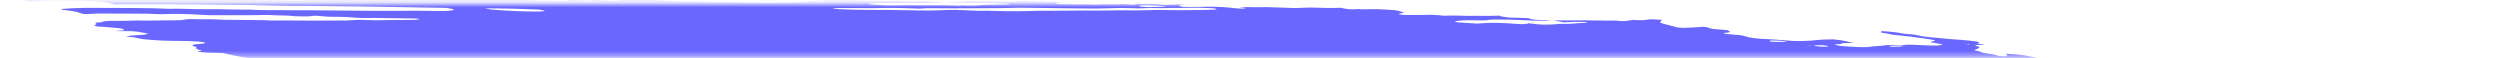 <svg width="516" height="12" viewBox="0 0 516 12" fill="none" xmlns="http://www.w3.org/2000/svg">
<mask id="mask0_23_56" style="mask-type:alpha" maskUnits="userSpaceOnUse" x="0" y="0" width="516" height="12">
<rect y="0.812" width="515.058" height="10.829" fill="#C4C4C4"/>
</mask>
<g mask="url(#mask0_23_56)">
<path d="M77.363 -1.478L78.622 -1.621L76.173 -1.825L77.347 -1.975C78.524 -1.974 80.05 -1.749 80.88 -1.869C80.981 -1.984 79.699 -2.021 79.372 -2.113C79.083 -2.208 78.846 -2.301 78.666 -2.393C79.307 -2.392 80.012 -2.37 80.739 -2.328C81.717 -2.259 82.676 -2.225 83.51 -2.231C85.217 -2.212 86.865 -2.231 88.72 -2.227L88.103 -2.505L90.494 -2.44C90.747 -2.419 91.049 -2.453 91.299 -2.426C93.371 -2.205 94.247 -2.326 95.242 -2.426C95.446 -2.452 95.692 -2.471 95.972 -2.483C98.737 -2.43 101.229 -2.12 103.718 -1.96C104.187 -1.919 104.636 -1.867 105.035 -1.807C105.901 -1.69 106.864 -1.595 107.836 -1.53C108.808 -1.464 109.759 -1.431 110.6 -1.434C112.461 -1.436 114.564 -1.359 116.705 -1.209C117.341 -1.16 117.978 -1.127 118.575 -1.114C119.172 -1.1 119.716 -1.106 120.171 -1.13L121.618 -0.971C122.246 -1.036 123.041 -1.071 123.957 -1.075C124.872 -1.079 125.888 -1.052 126.944 -0.995C128.068 -0.934 129.21 -0.892 130.377 -0.827C132.787 -0.702 135.133 -0.626 137.341 -0.601C140.63 -0.525 143.843 -0.467 147.161 -0.373C149.236 -0.328 151.258 -0.303 153.215 -0.299C155.559 -0.281 158.095 -0.195 160.7 -0.045C160.576 0.095 159.434 0.054 158.667 0.049C156.194 0.026 153.664 -0.035 151.119 -0.08C149.973 -0.098 148.859 -0.105 147.782 -0.1C145.982 -0.106 144.085 -0.144 142.123 -0.212C139.023 -0.287 136.022 -0.324 133.151 -0.32C132.926 -0.315 132.72 -0.305 132.536 -0.291C132.497 -0.279 132.49 -0.264 132.514 -0.247C132.538 -0.23 132.592 -0.211 132.673 -0.194C132.753 -0.176 132.856 -0.16 132.971 -0.147C133.087 -0.133 133.212 -0.123 133.335 -0.116C134.475 -0.021 135.7 0.081 136.775 0.096C136.817 0.097 136.861 0.099 136.905 0.103C136.949 0.106 136.991 0.111 137.028 0.117C139.436 0.318 141.415 0.284 143.29 0.317C146.404 0.405 149.405 0.446 152.249 0.44C152.679 0.44 153.143 0.452 153.625 0.474C156.603 0.564 159.388 0.574 161.849 0.504C162.862 0.486 163.804 0.446 164.893 0.445C165.563 0.443 166.147 0.417 166.609 0.37C167.07 0.324 167.4 0.257 167.579 0.174C168.039 0.218 168.505 0.257 168.973 0.29C169.253 0.31 169.521 0.315 169.723 0.305C169.925 0.295 170.047 0.27 170.064 0.236C170.147 0.141 169.509 0.093 168.956 0.052C169.29 0.031 169.666 0.019 170.075 0.016C172.382 -0.006 174.856 0.02 177.443 0.093C179.452 0.18 181.056 0.109 183.169 0.231C183.423 0.253 183.631 0.222 183.865 0.214C184.473 0.175 185.23 0.166 186.072 0.188C186.913 0.211 187.813 0.264 188.693 0.343C189.789 0.127 192.157 0.373 193.906 0.395C194.444 0.505 193.826 0.486 193.8 0.516C193.773 0.546 193.8 0.516 193.589 0.498C191.843 0.654 189.451 0.687 186.749 0.595C186.249 0.596 185.773 0.603 185.325 0.616C184.646 0.636 183.881 0.634 183.063 0.611C182.169 0.594 181.348 0.602 180.639 0.634C180.231 0.634 179.887 0.65 179.637 0.682C179.387 0.714 179.24 0.76 179.21 0.817C179.482 0.86 179.784 0.9 180.103 0.935C181.773 1.071 183.438 1.127 184.77 1.093C187.089 1.033 189.849 1.091 192.315 1.071C193.982 1.063 195.756 1.086 197.603 1.141C197.603 1.141 197.554 1.196 197.55 1.201C197.768 1.225 197.998 1.244 198.226 1.258C198.226 1.258 198.226 1.258 198.248 1.232C198.147 1.208 198.009 1.186 197.852 1.167L197.303 1.121C197.676 1.109 198.025 1.074 198.414 1.095C199.233 1.136 200.016 1.153 200.716 1.146C201.416 1.138 202.018 1.107 202.486 1.053C203.315 0.984 204.346 0.953 205.513 0.961C206.407 0.954 207.269 0.937 208.094 0.913C208.094 0.913 208.147 0.852 208.538 0.82C208.168 0.781 207.782 0.749 207.398 0.725C205.727 0.666 204.051 0.613 202.409 0.572C201.804 0.568 201.236 0.575 200.714 0.592C199.269 0.613 197.646 0.584 195.939 0.506C195.939 0.506 195.601 0.478 195.432 0.464C195.911 0.331 197.563 0.464 198.231 0.374C198.638 0.376 199.353 0.387 199.329 0.364C199.273 0.332 199.266 0.303 199.309 0.278C199.352 0.253 199.443 0.233 199.577 0.219C199.71 0.206 199.882 0.199 200.08 0.199C200.278 0.2 200.498 0.207 200.723 0.221C202.603 0.298 204.374 0.32 205.927 0.284C206.515 0.285 207.175 0.308 207.76 0.313C208.117 0.32 208.444 0.316 208.722 0.302C210.133 0.197 212.033 0.189 214.136 0.28C215.152 0.313 216.101 0.317 216.935 0.293C217.528 0.289 217.78 0.364 218.202 0.399L219.996 0.473L217.692 0.567C218.185 0.78 218.576 0.851 219.38 0.864C220.554 0.884 221.696 0.893 222.802 0.891C223.62 0.889 224.295 0.843 225.402 0.925C225.597 0.938 225.785 0.943 225.935 0.937C227.231 0.865 228.792 0.848 230.511 0.888C231.401 0.753 232.917 0.885 234.32 0.991C234.773 0.889 233.952 0.842 233.463 0.779C234.636 0.786 235.818 0.782 237.029 0.797C237.393 0.792 237.81 0.801 238.245 0.824C238.681 0.848 239.124 0.884 239.541 0.931C239.743 0.962 239.988 0.985 240.223 0.995C240.459 1.006 240.667 1.004 240.805 0.989C241.434 0.944 242.44 0.985 242.96 0.91C243.144 0.893 243.408 0.89 243.704 0.903C244 0.916 244.309 0.943 244.575 0.98C244.284 0.992 244.024 1.01 243.802 1.034C243.008 1.113 243.3 1.245 244.309 1.438C245.86 1.427 247.444 1.43 248.881 1.394C249.682 1.361 250.664 1.371 251.716 1.423C252.768 1.475 253.848 1.566 254.835 1.686C255.192 1.733 255.6 1.765 255.976 1.776C256.352 1.788 256.67 1.778 256.866 1.748C256.988 1.714 257.026 1.671 256.976 1.623L255.963 1.538C255.963 1.538 256.003 1.493 256.011 1.483L257.469 1.475C258.24 1.475 259.044 1.488 259.773 1.485C260.843 1.459 262.065 1.473 263.363 1.526C264.561 1.58 265.737 1.62 266.883 1.647C267.992 1.675 268.796 1.586 269.851 1.572C270.649 1.561 271.526 1.573 272.45 1.606C274.047 1.665 275.512 1.665 276.712 1.606C278.111 1.923 278.791 1.974 280.09 1.889L280.701 1.864L280.868 1.932L281.335 1.917C282.208 1.904 283.081 1.891 283.992 1.886C285.258 1.915 286.626 1.994 287.961 2.115C288.215 2.136 288.559 2.208 288.782 2.264C289.005 2.321 289.49 2.491 289.846 2.601C289.458 2.682 289.027 2.759 288.719 2.852C288.688 2.868 288.691 2.887 288.728 2.907C288.765 2.928 288.834 2.949 288.931 2.97C289.027 2.99 289.148 3.01 289.284 3.026C289.419 3.042 289.566 3.055 289.711 3.064C289.995 3.083 290.275 3.095 290.54 3.101C291.845 3.111 293.095 3.104 294.277 3.079C294.709 3.045 295.3 3.041 295.956 3.07C296.613 3.098 297.297 3.157 297.902 3.236C299.448 3.189 301.246 3.203 303.17 3.278C305.204 3.232 307.662 3.324 309.563 3.224C309.519 3.275 309.715 3.361 309.989 3.411C310.421 3.487 310.912 3.557 311.439 3.618L315.458 3.739C315.609 3.8 315.797 3.863 316.02 3.926C316.172 3.975 316.438 4.023 316.761 4.06C317.084 4.097 317.439 4.12 317.749 4.124C318.549 4.142 319.22 4.101 320.174 4.203C318.705 4.298 316.724 4.285 314.584 4.167C312.573 4.076 310.639 4.031 308.853 4.033C308.264 4.032 307.489 4.037 307.305 4.092C306.897 4.247 305.831 4.222 304.586 4.194C303.609 4.162 302.716 4.166 301.981 4.204C301.246 4.242 300.691 4.313 300.36 4.412C300.276 4.507 300.476 4.589 301.334 4.644L304.902 4.867C305.427 4.838 305.926 4.804 306.396 4.765C307.188 4.713 308.165 4.699 309.252 4.724C310.34 4.748 311.507 4.811 312.664 4.906C313.256 4.956 313.847 5.005 314.276 4.982C314.652 4.955 314.998 4.922 315.313 4.885C315.376 4.86 315.401 4.831 315.388 4.8C315.615 4.814 315.843 4.833 316.063 4.856C317.825 5.122 319.189 5.117 320.428 5.048C320.763 5.028 321.019 4.995 321.358 4.97C321.698 4.944 321.818 4.911 322.127 4.921C324.589 5.008 325.298 4.717 327.373 4.729C327.474 4.717 327.537 4.7 327.556 4.679C327.574 4.658 327.548 4.634 327.479 4.608C327.332 4.585 327.163 4.565 326.986 4.55C326.809 4.535 326.63 4.526 326.465 4.523C325.51 4.486 324.667 4.497 324.079 4.556C323.663 4.58 323.223 4.599 322.76 4.613L320.682 4.191C322.695 4.23 324.599 4.229 326.35 4.19C326.732 4.168 327.379 4.206 327.916 4.213L331.871 4.253C332.684 4.256 333.377 4.19 334.511 4.344C334.511 4.344 335.26 4.369 335.46 4.348C335.66 4.327 336.545 4.196 337.074 4.111C337.687 4.135 338.536 4.201 338.918 4.179C339.585 4.125 340.163 4.056 340.641 3.972L343.03 4.091C343.027 4.197 342.94 4.296 342.769 4.387C342.583 4.476 342.59 4.581 342.788 4.696C342.987 4.811 343.371 4.932 343.911 5.049L346.27 5.666C346.655 5.707 347.066 5.735 347.446 5.746C347.826 5.756 348.157 5.749 348.395 5.725C349.409 5.653 350.547 5.597 351.561 5.526C352.871 5.635 352.534 5.812 353.486 5.967L356.569 6.225C357.039 6.463 357.519 6.692 356.088 6.772C355.804 6.786 355.996 6.877 355.736 6.915C356.848 7.094 358.07 7.148 359.198 7.258C359.642 7.337 360.013 7.421 360.294 7.506C360.603 7.633 361.228 7.763 362.035 7.868C362.842 7.973 363.766 8.044 364.608 8.066C366.02 8.133 367.465 8.233 368.88 8.363C369.363 8.408 369.86 8.441 370.336 8.46C370.813 8.478 371.258 8.482 371.642 8.47C373.011 8.45 374.169 8.379 375.042 8.264C375.905 8.165 377.069 8.118 378.427 8.126C380.75 8.32 381.219 8.613 382.624 8.87L380.196 8.899C380.108 8.999 380.269 9.126 379.274 9.124C378.278 9.121 378.783 9.217 379.106 9.314C379.22 9.363 379.442 9.413 379.734 9.457C380.027 9.5 380.372 9.533 380.712 9.551L382.779 9.675C383.511 9.722 384.221 9.743 384.829 9.733C385.437 9.724 385.919 9.686 386.224 9.623C386.574 9.564 387.057 9.523 387.643 9.505C388.39 9.456 389.004 9.384 389.463 9.291L392.381 9.427C392.506 9.333 392.907 9.267 393.516 9.24C394.126 9.214 394.908 9.228 395.728 9.28L397.695 9.364C399.882 9.455 400.362 9.425 401.002 9.161L398.38 8.688C398.761 8.564 399.129 8.454 399.497 8.345C398.844 8.189 397.972 8.042 396.971 7.918C396.036 7.785 395.075 7.656 394.091 7.532C393.024 7.405 391.897 7.295 390.572 7.152C390.34 7.106 390.004 7.024 389.575 6.945C389.145 6.868 388.697 6.793 388.232 6.719C388.32 6.619 388.399 6.529 388.23 6.412C389.046 6.449 389.889 6.514 390.683 6.601C391.477 6.688 392.197 6.795 392.778 6.911C392.876 6.931 392.996 6.951 393.13 6.967C393.264 6.984 393.408 6.998 393.554 7.008C394.988 7.079 395.673 7.228 396.374 7.41C396.846 7.504 397.455 7.587 398.115 7.648C399.382 7.753 400.623 7.889 401.834 8.007C402.205 8.046 402.591 8.078 402.975 8.102C404.241 8.178 405.516 8.285 406.734 8.416C407.131 8.449 407.513 8.494 407.846 8.545C408.18 8.596 408.455 8.653 408.651 8.711C408.349 8.774 408.186 8.854 408.172 8.946C408.119 9.006 409.009 9.129 409.429 9.218C409.85 9.307 409.025 9.265 408.745 9.274C407.597 9.291 407.384 9.327 408.072 9.525C408.301 9.587 408.454 9.649 408.52 9.707C408.585 9.766 408.563 9.819 408.454 9.864C408.291 10.05 407.794 10.202 407.453 10.384C407.982 10.504 408.867 10.631 408.964 10.78C409.01 10.812 409.108 10.847 409.251 10.882C409.393 10.916 409.576 10.949 409.787 10.978C410.343 11.04 410.849 11.115 411.264 11.197C411.68 11.278 411.995 11.364 412.185 11.447C412.247 11.482 412.397 11.518 412.605 11.55C412.813 11.581 413.064 11.605 413.306 11.617C413.596 11.631 413.856 11.629 414.031 11.611C414.207 11.594 414.285 11.562 414.25 11.523C414.257 11.449 414.218 11.372 414.135 11.292C414.183 11.237 414.232 11.182 414.04 11.09C414.906 11.124 415.815 11.191 416.668 11.284C417.521 11.377 418.287 11.493 418.88 11.619C419.536 11.749 420.142 11.886 420.869 12.038C420.719 12.209 420.719 12.209 422.267 12.511L430.48 12.658L432.163 12.858C433.733 13.032 434.106 13.02 435.092 12.93L435.755 12.845C437.149 12.962 438.754 13.096 439.626 12.878C439.909 13.02 440.094 13.068 440.029 13.089C439.613 13.299 438.89 13.477 437.889 13.616C437.633 13.649 437.454 13.698 437.156 13.727C436.197 13.891 435.974 14.145 436.534 14.435C436.812 14.564 437.216 14.696 437.732 14.826C436.976 15.008 435.975 15.158 434.756 15.273C433.72 15.362 432.868 15.481 432.223 15.627C431.644 15.774 430.776 15.885 429.67 15.953C429.109 15.982 428.7 16.039 428.483 16.118C428.418 16.332 428.566 16.562 428.925 16.801C428.992 16.874 429.184 16.953 429.484 17.032C429.785 17.11 430.187 17.186 430.658 17.253C430.658 17.253 430.885 17.305 430.994 17.335C431.085 17.595 430.745 17.824 429.996 18.006C429.874 18.058 429.623 18.096 429.271 18.115C428.919 18.134 428.478 18.134 427.998 18.114C426.982 18.083 426.033 18.08 425.051 18.062C423.993 18.038 423.061 18.057 422.353 18.118C421.645 18.18 421.187 18.28 421.028 18.41C421.017 18.447 420.987 18.483 420.935 18.516C420.905 18.533 420.889 18.552 420.887 18.571L423.142 18.997L420.591 19.166C420.441 19.337 421.665 19.439 422.279 19.566L421.9 19.637C421.411 19.677 420.753 19.6 420.158 19.556L419.566 19.506L419.496 19.587C419.128 19.696 417.785 19.573 417.261 19.653C416.737 19.733 417.111 19.824 417.896 19.911C418.442 19.976 419.028 20.027 419.61 20.062C420.192 20.097 420.755 20.113 421.257 20.111C421.556 20.102 421.805 20.083 421.987 20.053C423.046 19.928 424.216 19.821 425.489 19.732C426.464 19.651 427.686 19.617 429.067 19.632C429.473 19.626 429.962 19.645 430.448 19.685C430.935 19.726 431.388 19.786 431.728 19.854L432.443 19.865C432.443 19.865 432.835 19.936 432.779 19.947C432.507 20.156 432.823 20.411 433.682 20.675L432.935 20.699C431.869 20.674 432.545 20.833 432.386 20.911C431.628 20.896 430.643 20.83 430.284 20.93L429.746 20.923L429.958 20.94L430.213 20.908L431.216 21.056C430.741 21.081 430.396 21.112 429.977 21.125C429.745 21.137 429.56 21.157 429.434 21.186C429.308 21.214 429.242 21.25 429.242 21.29C429.243 21.352 429.118 21.405 428.879 21.442C428.64 21.48 428.294 21.501 427.875 21.505C427.375 21.506 427.089 21.574 426.796 21.598L428.069 22.006C428.069 22.006 427.436 21.953 427.781 22.025L427.825 21.975L428.596 22.077C429.152 22.166 429.541 22.188 429.87 22.124C430.198 22.06 430.123 22.145 430.281 22.12C430.223 22.186 429.866 22.231 429.56 22.27C429.205 22.301 428.806 22.324 428.367 22.338C429.158 22.625 429.195 22.633 428.041 22.709C426.886 22.785 427.284 22.899 426.318 22.916C425.352 22.932 426.45 23.126 427.097 23.164C427.577 23.189 428.065 23.228 428.53 23.278C428.995 23.328 429.425 23.388 429.789 23.454L429.595 23.674C429.311 23.656 429.026 23.632 428.751 23.604C427.814 23.483 426.963 23.368 426.13 23.439L426.527 23.607L423.62 23.509C423.695 23.635 424.138 23.779 424.856 23.909C424.748 23.981 424.681 24.056 424.657 24.135C424.609 24.19 424.322 24.155 424.135 24.161C423.47 24.171 422.923 24.208 422.544 24.27C422.166 24.333 421.966 24.418 421.962 24.519C421.887 24.604 422.911 24.781 423.55 24.775C425.148 24.792 426.875 24.858 428.639 24.969C429.715 24.983 429.867 24.759 431.636 24.912C431.671 25.016 431.445 25.099 430.99 25.151C430.536 25.203 429.879 25.219 429.119 25.198C429.551 25.428 431.946 25.488 432.052 25.728C431.456 25.711 430.818 25.671 430.202 25.612C429.586 25.553 429.013 25.477 428.54 25.392C428.438 25.371 428.31 25.351 428.167 25.335C428.025 25.319 427.873 25.307 427.725 25.3C427.577 25.293 427.439 25.292 427.323 25.295C427.206 25.299 427.116 25.308 427.06 25.322C427.391 25.409 427.756 25.509 428.172 25.603C428.589 25.698 428.689 25.738 428.989 25.758C431.227 25.945 432.291 26.282 434.228 26.503C434.735 26.545 434.798 26.68 434.358 26.665C433.939 26.649 433.56 26.651 433.263 26.67C432.967 26.689 432.763 26.724 432.677 26.772C432.352 26.827 431.947 26.872 431.473 26.903C433.459 27.249 435.827 27.554 438.355 27.791C438.834 27.837 439.333 27.866 439.78 27.872C441.191 27.872 442.688 27.9 444.242 27.954C444.792 27.968 445.302 27.967 445.741 27.95C447.183 27.908 448.328 27.999 449.373 28.253L451.104 28.656C451.047 28.722 450.757 28.794 450.533 28.894L451.885 29.11L462.204 28.613L464.275 29.094L467.246 29.067C467.473 29.081 467.702 29.1 467.921 29.123C468.522 29.265 468.992 29.402 469.644 29.537C470.295 29.672 471.46 29.689 472.272 29.848C473.083 30.008 473.897 30.011 474.901 30.105C474.996 30.229 474.898 30.34 474.615 30.432C474.522 30.537 474.012 30.602 473.923 30.703C473.933 30.804 473.743 30.89 473.371 30.953C472.999 31.016 472.457 31.054 471.793 31.064C469.934 31.28 467.692 31.434 465.135 31.521C464.91 31.527 464.724 31.541 464.588 31.564C464.452 31.585 464.368 31.614 464.343 31.648C464.346 31.747 464.176 31.832 463.844 31.898C463.512 31.963 463.026 32.007 462.423 32.027C462.263 32.031 462.142 32.043 462.075 32.062C461.846 32.075 461.68 32.099 461.591 32.131C461.503 32.164 461.496 32.205 461.57 32.25C461.645 32.294 461.799 32.342 462.017 32.387C462.236 32.432 462.512 32.473 462.818 32.507C463.261 32.562 463.715 32.614 464.176 32.664C464.15 32.694 463.692 32.699 463.759 32.726C463.939 32.812 463.981 32.894 463.881 32.963C463.781 33.032 463.541 33.088 463.181 33.125L465.648 33.827C467.144 33.924 468.613 34.089 469.774 34.29C469.776 34.323 469.709 34.351 469.58 34.37C469.452 34.39 469.266 34.401 469.042 34.401C468.44 34.416 467.871 34.444 467.222 34.459C466.826 34.471 466.496 34.498 466.252 34.536C466.007 34.575 465.854 34.626 465.8 34.686L467.248 34.947C466.784 35.01 466.44 35.041 466.133 35.08C466.307 35.162 466.605 35.247 467.006 35.328C467.406 35.409 467.898 35.484 468.442 35.548C468.588 35.561 468.737 35.57 468.881 35.576C469.024 35.581 469.158 35.583 469.276 35.58C470.397 35.49 471.709 35.648 472.983 35.798C474.257 35.947 474.949 36.037 475.889 36.154L477.689 36.169C478.144 36.224 478.551 36.289 478.876 36.358C479.2 36.428 479.435 36.499 479.56 36.568C479.463 36.678 478.609 36.618 478.1 36.629C476.894 36.698 475.307 36.683 473.603 36.588C473.181 36.553 472.748 36.581 472.337 36.584C471.45 36.598 470.598 36.62 469.785 36.651C469.249 36.68 468.748 36.716 468.286 36.758C468.162 36.898 470.107 37.007 469.003 37.077C469.383 37.108 469.526 37.153 469.721 37.136C470.973 37.228 472.207 37.273 473.279 37.267C475.336 37.247 477.673 37.311 480.096 37.453C482.713 37.601 485.222 37.663 487.418 37.634C488.254 37.632 489.189 37.663 490.151 37.722C491.287 37.805 492.416 37.857 493.463 37.875C493.809 37.876 494.196 37.89 494.59 37.916C494.984 37.943 495.376 37.98 495.732 38.027C495.701 38.062 495.361 38.087 495.437 38.105C496.521 38.368 496.96 38.641 498.628 38.91C499.768 39.005 501.078 39.115 501.823 38.988C502.569 38.862 502.302 38.754 500.818 38.43C501.14 38.425 501.528 38.441 501.914 38.473C502.3 38.505 502.659 38.552 502.93 38.607L504.213 38.849L505.37 39.08C505.268 39.195 505.189 39.286 505.105 39.381C504.973 39.483 505.118 39.606 505.521 39.734C505.763 39.804 505.975 39.874 506.153 39.943C506.876 40.22 507.085 40.482 506.758 40.699C506.13 41.012 505.255 41.3 504.144 41.559C502.97 41.811 502.328 42.129 501.361 42.404C500.868 42.529 500.269 42.642 499.57 42.739C498.245 42.958 496.794 43.165 495.464 43.388C494.135 43.611 492.634 43.771 491.158 43.955C488.96 44.173 486.584 44.362 484.043 44.52C482.471 44.658 480.857 44.792 479.402 44.951C477.685 45.13 475.667 45.258 473.4 45.333C471.397 45.423 469.607 45.555 468.066 45.728C467.904 45.747 467.776 45.771 467.686 45.799C467.409 45.975 466.631 46.1 465.471 46.153C465.542 46.205 465.632 46.257 465.741 46.31C465.902 46.373 465.936 46.433 465.837 46.48C465.739 46.528 465.513 46.561 465.19 46.577C464.262 46.62 463.491 46.694 462.912 46.796C462.699 46.821 462.567 46.858 462.527 46.904C462.487 46.949 462.54 47.002 462.682 47.057C462.808 47.114 462.817 47.166 462.709 47.207C462.6 47.248 462.378 47.275 462.073 47.286C461.288 47.34 460.447 47.383 459.556 47.416C457.661 47.487 455.456 47.486 453.076 47.413C452.822 47.392 452.567 47.424 452.271 47.4C450.588 47.318 449.024 47.305 447.77 47.363C446.299 47.386 444.762 47.381 443.211 47.392C440.971 47.385 438.904 47.428 437.069 47.52C434.971 47.431 433.792 47.586 432.022 47.589C430.387 47.605 428.837 47.643 427.388 47.703C425.051 47.782 422.723 47.852 420.42 47.945C418.259 47.99 416.27 48.075 414.485 48.199C413.801 48.255 412.563 48.167 412.098 48.285C411.632 48.402 410.692 48.388 409.932 48.427L407.536 48.523C407.124 48.546 406.67 48.561 406.183 48.567C403.955 48.574 402.412 48.731 400.343 48.763L400.132 48.745C396.46 48.978 392.258 49.106 387.649 49.125C384.957 49.197 382.013 49.193 379.156 49.246C378.475 49.35 376.865 49.221 376.011 49.317C375.156 49.413 373.76 49.35 372.658 49.366C371.556 49.381 370.479 49.421 369.302 49.419C368.279 49.42 367.416 49.463 366.79 49.544C365.361 49.678 363.62 49.757 361.644 49.777C359.029 49.812 356.557 49.891 353.897 49.873C353.935 49.971 353.772 50.054 353.424 50.114C353.077 50.174 352.558 50.209 351.92 50.215C349.076 50.252 346.497 50.349 343.616 50.378L342.845 50.378L334.228 50.434C331.906 50.445 329.669 50.463 327.301 50.475C326.414 50.401 326.392 50.529 325.779 50.504C325.607 50.441 325.405 50.414 325.103 50.448L325.037 50.523L315.202 50.623C311.352 50.696 307.301 50.718 303.085 50.688C302.085 50.696 301.152 50.721 300.3 50.763C299.51 50.778 298.687 50.785 297.834 50.783C296.681 50.764 295.555 50.755 294.459 50.755C291.578 50.783 288.554 50.768 285.399 50.747C282.244 50.726 279.854 50.763 277.045 50.76C275.144 50.758 273.251 50.745 271.282 50.715C270.342 50.702 269.184 50.626 268.211 50.599C267.238 50.571 266.92 50.572 266.791 50.615C266.368 50.736 265.303 50.658 264.452 50.646C262.792 50.626 262.557 50.585 262.106 50.272L264.142 50.173C264.641 50.141 265.269 50.135 265.965 50.156C266.661 50.178 267.402 50.225 268.116 50.294C268.397 50.324 268.69 50.348 268.98 50.364C269.269 50.379 269.549 50.387 269.802 50.387C271.857 50.37 273.883 50.334 275.858 50.305L276.147 50.286L276.165 50.008C275.904 49.98 275.633 49.958 275.363 49.941L265.457 49.76C263.184 49.715 260.824 49.615 258.593 49.574C256.362 49.534 255.16 49.509 253.429 49.466C252.699 49.442 251.954 49.411 251.2 49.372C251.244 49.345 251.269 49.316 251.275 49.286C251.315 49.241 251.368 49.181 251.048 49.133C250.698 49.065 250.231 49.006 249.74 48.97C249.279 48.945 248.832 48.932 248.416 48.929C246.407 48.906 244.112 48.758 242.021 48.519L241.292 48.679C238.152 48.589 234.965 48.501 231.685 48.415C231.029 48.392 230.339 48.347 229.669 48.284C228.951 48.224 228.291 48.099 227.535 48.031C226.788 47.981 226.046 47.943 225.324 47.916C225.519 47.875 225.778 47.842 226.09 47.818C226.397 47.81 226.621 47.784 226.729 47.745C226.837 47.705 226.823 47.654 226.69 47.599C226.456 47.504 226.354 47.415 226.862 47.403C227.332 47.382 227.669 47.335 227.832 47.268C227.994 47.202 227.977 47.118 227.782 47.027C227.696 46.974 227.636 46.922 227.601 46.872L227.39 46.855C226.693 46.667 225.302 46.599 224.303 46.446C223.832 46.401 223.344 46.376 222.917 46.373C221.812 46.34 220.737 46.326 219.595 46.284C219.049 46.265 218.478 46.23 217.917 46.182C217.114 46.115 217.03 46.108 216.564 45.864C217.287 45.868 217.861 45.832 218.187 45.761C218.514 45.69 218.574 45.589 218.356 45.475C217.759 45.225 217.129 44.963 214.428 44.785C215.309 44.777 216.157 44.759 216.967 44.733C217.203 44.728 217.38 44.71 217.474 44.681C217.567 44.653 217.574 44.615 217.492 44.574C217.41 44.532 217.244 44.489 217.015 44.449C216.787 44.41 216.507 44.376 216.214 44.353C214.789 44.212 213.302 44.117 211.92 44.08C210.756 44.064 209.705 44.073 208.345 44.072L206.74 43.938C206.767 43.908 206.531 43.867 206.591 43.85C206.999 43.696 207.449 43.545 207.912 43.379C207.172 43.289 206.531 43.181 206.062 43.066C205.594 42.952 205.316 42.836 205.262 42.732C205.222 42.7 205.232 42.672 205.292 42.648C205.353 42.624 205.461 42.605 205.61 42.594C206.032 42.574 206.358 42.535 206.563 42.481C206.768 42.427 206.845 42.359 206.79 42.283L205.542 42.001C201.784 41.799 198.093 41.656 194.539 41.572L191.331 41.509C190.944 41.433 191.063 41.4 191.428 41.398C191.792 41.396 192.816 41.417 193.532 41.428C194.15 41.443 194.698 41.434 195.125 41.4C195.551 41.367 195.841 41.311 195.966 41.238L194.888 40.917C194.941 40.856 195.016 40.771 195.6 40.777C196 40.77 196.294 40.739 196.435 40.691C196.577 40.642 196.558 40.578 196.381 40.508C196.354 40.457 196.394 40.411 196.5 40.372C197.364 40.369 198.224 40.371 199.008 40.355C199.373 40.35 199.682 40.332 199.912 40.301C200.143 40.27 200.29 40.227 200.344 40.176C200.373 40.126 200.304 40.069 200.143 40.01C199.983 39.951 199.735 39.891 199.42 39.835C198.191 39.766 197.067 39.765 196.294 39.832C196.019 39.885 195.576 39.914 195.025 39.915C194.474 39.916 193.839 39.889 193.206 39.838C192.481 39.779 191.757 39.754 191.165 39.765C190.573 39.777 190.151 39.826 189.976 39.903C189.232 39.873 188.572 39.85 187.921 39.817C187.153 39.776 186.426 39.764 185.821 39.782C184.852 39.795 183.808 39.787 182.713 39.759C179.555 39.69 176.393 39.625 173.336 39.596C172.527 39.587 171.827 39.61 171.027 39.592C170.228 39.573 169.595 39.623 168.594 39.523C168.404 39.507 168.212 39.498 168.034 39.494C167.856 39.49 167.697 39.493 167.57 39.502C165.813 39.581 163.753 39.592 161.512 39.535C158.441 39.521 155.257 39.481 152.182 39.472C151.28 39.48 150.428 39.501 149.634 39.534C149.03 39.554 148.398 39.568 147.74 39.575C147.235 39.582 146.753 39.563 146.838 39.672C146.923 39.782 146.167 39.713 145.732 39.693C144.235 39.64 142.706 39.568 141.16 39.478C139.638 39.381 138.146 39.324 136.774 39.311C135.783 39.304 134.761 39.332 133.487 39.182C133.536 39.127 133.584 39.072 133.861 39.014C132.822 38.855 131.637 38.719 130.403 38.616C129.169 38.513 127.923 38.446 126.766 38.421L125.171 38.121C124.778 38.086 124.377 38.06 123.993 38.045C123.608 38.031 123.248 38.028 122.933 38.036C122.69 38.041 122.394 38.03 122.099 38.005C121.805 37.98 121.531 37.944 121.328 37.902C121.025 37.849 120.656 37.804 120.265 37.771C119.874 37.739 119.48 37.72 119.132 37.719C118.036 37.686 116.866 37.611 115.743 37.5C115.451 37.436 115.268 37.369 115.217 37.308C115.166 37.247 115.248 37.195 115.454 37.158C115.786 37.093 115.972 37.01 116.002 36.915C116.031 36.819 115.903 36.712 115.626 36.601C115.484 36.533 115.436 36.469 115.486 36.412C115.536 36.355 115.683 36.307 115.917 36.27C116.791 36.101 116.557 36.006 115.127 35.724C114.895 35.678 114.614 35.634 114.304 35.596C113.994 35.558 113.661 35.526 113.326 35.504C112.539 35.458 111.763 35.424 111.013 35.402C110.59 35.367 110.157 35.395 109.67 35.382C107.237 35.313 106.881 35.203 106.093 34.964L105.519 34.792C104.454 34.653 103.289 34.538 102.108 34.454C100.927 34.37 99.76 34.32 98.691 34.308C98.266 34.307 97.777 34.283 97.299 34.24C95.746 34.109 94.172 34.018 92.683 33.973C91.755 33.948 90.755 33.883 89.803 33.787C88.85 33.69 87.986 33.565 87.314 33.428C86.711 33.304 85.921 33.193 85.055 33.11C84.041 33.025 83.947 32.926 84.513 32.849C85.079 32.772 86.028 32.674 86.869 32.593C87.162 32.566 87.343 32.521 87.393 32.464C87.443 32.408 87.359 32.341 87.151 32.272C87.018 32.153 86.995 32.041 87.082 31.937C87.129 31.894 87.097 31.845 86.987 31.793C86.878 31.74 86.694 31.686 86.448 31.634C86.201 31.581 85.899 31.532 85.56 31.49C85.221 31.447 84.854 31.412 84.484 31.386C82.921 31.256 81.401 31.128 79.807 31.033C79.139 30.988 78.472 30.932 77.822 30.867C76.492 30.706 75.068 30.573 73.634 30.474C72.954 30.43 72.288 30.353 71.782 30.26C70.186 30.009 68.715 29.745 67.396 29.474C67.078 29.389 66.662 29.307 66.174 29.232C65.686 29.157 65.137 29.09 64.56 29.037C64.096 28.998 63.718 28.913 63.359 28.856C63.099 28.724 63.071 28.603 63.279 28.502C63.486 28.402 63.922 28.326 64.544 28.281C65.135 28.228 65.688 28.167 66.198 28.102C66.814 28.049 67.546 28.017 68.366 28.008C69.338 27.98 70.057 27.899 70.429 27.776C67.768 27.554 65.237 27.235 62.905 27.309L61.133 27.107C61.204 27.027 61.266 26.957 61.323 26.891C61.744 26.773 61.876 26.623 61.707 26.455C61.567 26.373 61.58 26.299 61.743 26.24C61.907 26.181 62.215 26.139 62.638 26.117C65.14 25.901 68.034 25.755 70.381 25.509C71.117 25.462 71.978 25.442 72.928 25.447C73.848 25.432 73.81 25.321 72.751 25.184C72.157 25.112 71.552 25.044 70.937 24.979C68.227 24.968 67.122 25.296 64.029 25.204L62.596 24.772C62.208 24.765 61.831 24.763 61.469 24.764L56.283 24.94C55.851 24.949 55.514 24.979 55.312 25.027C55.11 25.074 55.049 25.138 55.138 25.211C55.173 25.299 55.102 25.381 54.926 25.452C54.813 25.501 54.885 25.567 55.127 25.636C55.673 25.789 54.973 25.811 54.531 25.85C54.418 25.854 54.288 25.853 54.148 25.849C54.008 25.844 53.861 25.835 53.716 25.823C53.57 25.811 53.429 25.796 53.301 25.778C53.173 25.76 53.06 25.74 52.968 25.719C52.19 25.573 51.509 25.419 50.744 25.259C51.287 25.105 50.648 24.852 51.496 24.712C51.59 24.684 51.628 24.651 51.607 24.613C51.586 24.575 51.506 24.534 51.372 24.492C51.027 24.384 50.862 24.279 50.895 24.187C50.928 24.095 51.157 24.02 51.56 23.969L51.608 23.913C50.547 23.728 50.828 23.563 50.412 23.366L49.391 23.238C46.852 22.929 46.847 22.934 44.661 22.945C44.221 22.827 44.781 22.809 45.2 22.796L48.717 22.664C51.015 22.576 53.381 22.515 55.949 22.482C58.517 22.448 61.38 22.337 64.035 22.257C64.169 22.251 64.272 22.239 64.334 22.221C64.397 22.204 64.417 22.182 64.394 22.158C64.288 22.131 64.15 22.106 63.99 22.083C63.829 22.06 63.651 22.041 63.467 22.026C62.622 21.956 61.755 21.91 60.855 21.851L59.177 21.749L58.661 21.614C58.325 21.532 58.095 21.432 57.648 21.373C57.28 21.329 56.88 21.296 56.49 21.277C56.101 21.257 55.735 21.253 55.432 21.264C54.593 21.29 53.833 21.329 53.032 21.365C52.23 21.4 51.788 21.439 51.093 21.456C49.68 21.464 48.315 21.485 47.003 21.519C45.898 21.598 44.876 21.693 43.943 21.802C43.361 21.845 42.817 21.896 41.824 21.84C41.352 21.79 40.946 21.723 40.676 21.652C40.407 21.581 40.291 21.511 40.351 21.453C40.404 21.408 40.555 21.373 40.789 21.35C41.023 21.327 41.333 21.317 41.689 21.323C42.687 21.314 43.609 21.287 44.437 21.24C45.59 21.155 46.994 21.118 48.567 21.132C49.1 21.144 49.457 21.099 49.924 21.084C50.39 21.069 50.785 21.032 51.306 21.059C52.921 21.129 53.696 21.021 54.664 20.951C54.992 20.921 55.195 20.87 55.251 20.806C55.307 20.743 55.214 20.668 54.982 20.59C54.535 20.435 53.988 20.279 53.35 20.125C53.022 20.049 52.601 19.977 52.121 19.915C51.641 19.852 51.115 19.801 50.584 19.765C50.266 19.67 50.096 19.576 50.09 19.493C50.084 19.41 50.242 19.339 50.55 19.288C51.333 19.17 52.028 19.05 53.783 19.116C54.609 19.141 55.386 19.146 56.083 19.13C57.63 19.108 59.414 19.155 61.267 19.267C61.747 19.295 62.218 19.315 62.667 19.324C65.871 19.393 68.924 19.427 71.986 19.451C73.608 19.462 75.243 19.459 76.936 19.492C80.907 19.566 84.521 19.528 88.354 19.552C90.361 19.564 92.158 19.515 93.649 19.407C93.94 19.371 94.189 19.328 94.395 19.28C93.406 19.155 92.32 19.056 91.241 18.992C90.162 18.928 89.126 18.902 88.232 18.916C87.74 18.952 87.105 18.958 86.397 18.935C85.689 18.912 84.935 18.86 84.221 18.786L86.298 18.744C87.675 18.724 89.086 18.718 90.425 18.69C92.554 18.642 94.526 18.564 96.73 18.532C98.509 18.503 100.101 18.43 101.456 18.313C102.435 18.228 103.553 18.168 104.787 18.133C105.665 18.115 105.665 18.115 106.226 17.941C105.781 17.828 105.205 17.812 104.663 17.81C101.413 17.739 98.32 17.727 95.447 17.773C93.998 17.777 92.712 17.825 91.651 17.914C91.392 17.952 90.727 17.934 90.194 17.922C88.522 17.903 86.924 17.909 85.42 17.938C83.339 17.987 81.022 17.975 78.559 17.904C78.092 17.816 78.629 17.823 78.656 17.793C80.564 17.737 82.434 17.672 84.38 17.625C84.912 17.608 85.481 17.599 86.079 17.6C88.315 17.629 90.178 17.547 91.408 17.366C91.47 17.295 92.278 17.304 92.636 17.258C92.812 17.219 92.929 17.172 92.984 17.12C92.463 16.99 91.874 16.99 91.421 16.99C90.106 17.004 88.841 17.032 87.631 17.072C86.507 17.11 85.263 17.12 83.932 17.102C82.95 17.085 82.111 17.112 81.12 17.104C80.582 17.089 80.026 17.064 79.462 17.031C80.09 16.94 80.943 16.884 81.962 16.868C82.735 16.814 83.702 16.797 83.825 16.657C83.46 16.556 83.053 16.555 82.727 16.565C82.047 16.565 81.391 16.571 80.761 16.584C79.425 16.613 77.979 16.613 76.453 16.585C75.649 16.575 74.887 16.578 74.178 16.595C72.572 16.617 71.032 16.666 69.562 16.689C66.549 16.712 63.802 16.795 60.907 16.838C60.263 16.849 59.685 16.887 58.836 16.822C57.987 16.756 57.95 16.748 57.849 16.707C57.612 16.639 57.54 16.573 57.648 16.523C57.817 16.476 58.145 16.45 58.574 16.45C61.162 16.375 63.616 16.271 65.922 16.137C66.936 16.11 67.825 16.055 68.558 15.974C69.138 15.918 69.828 15.882 70.603 15.865C71.731 15.825 72.907 15.795 74.126 15.777C74.693 15.767 75.176 15.737 75.545 15.689C75.914 15.641 76.162 15.576 76.275 15.498L74.78 15.238C74.546 15.226 74.313 15.216 74.082 15.207L61.678 15.394L60.449 15.399C59.103 15.384 58.774 15.345 57.496 15.045C60.411 14.974 62.703 14.768 64.142 14.447C63.796 14.412 63.441 14.382 63.086 14.358C60.757 14.282 58.555 14.262 56.565 14.299C55.383 14.302 54.168 14.292 52.948 14.287C53.305 14.139 54.672 14.184 55.562 14.15C57.69 14.098 59.572 13.99 61.148 13.83C61.691 13.768 62.371 13.728 63.155 13.712C63.941 13.707 64.597 13.669 65.067 13.602C65.536 13.535 65.805 13.441 65.85 13.328C65.924 13.226 66.084 13.131 66.326 13.045C65.897 12.922 65.216 12.805 64.41 12.715C63.605 12.625 62.73 12.568 61.951 12.555C60.287 12.505 58.561 12.422 56.817 12.309C55.948 12.253 55.096 12.22 54.317 12.214C53.629 12.209 52.848 12.168 52.092 12.097C51.336 12.026 50.646 11.929 50.129 11.821C49.43 11.687 48.778 11.552 48.126 11.416C47.475 11.281 46.718 11.11 45.957 10.944C45.286 10.918 44.633 10.902 44.006 10.894C43.519 10.9 42.95 10.882 42.366 10.842C41.783 10.802 41.21 10.742 40.715 10.668C41.005 10.595 41.334 10.531 41.679 10.447C41.205 10.335 40.86 10.222 40.667 10.113C40.474 10.005 40.437 9.903 40.558 9.814C40.629 9.734 40.112 9.599 39.934 9.493C39.704 9.401 39.661 9.315 39.81 9.247C39.959 9.178 40.293 9.131 40.769 9.11C41.359 9.071 41.839 9.013 42.19 8.937C42.306 8.918 42.365 8.891 42.361 8.859C42.358 8.828 42.293 8.792 42.171 8.757C42.049 8.721 41.875 8.685 41.664 8.654C41.454 8.622 41.214 8.596 40.965 8.576C40.206 8.522 39.451 8.486 38.745 8.472C37.529 8.446 36.365 8.429 35.252 8.422C34.022 8.412 32.654 8.35 31.286 8.242C30.061 8.14 28.963 8.048 28.364 7.852C27.765 7.657 26.807 7.663 26.071 7.521C26.485 7.392 27.22 7.303 28.202 7.262C28.845 7.248 29.382 7.209 29.778 7.149C30.174 7.09 30.42 7.01 30.502 6.915L28.266 6.519C26.481 6.332 25.493 6.476 23.564 6.401L25.552 6.254C25.592 6.24 25.607 6.223 25.596 6.204C25.403 5.907 25.096 5.844 23.064 5.68L21.924 5.585L20.119 5.471C19.83 5.411 19.63 5.347 19.54 5.288C19.449 5.228 19.47 5.174 19.602 5.132C19.866 5.06 19.947 4.969 19.835 4.866C19.66 4.798 19.646 4.735 19.795 4.688C19.943 4.641 20.246 4.614 20.649 4.61C20.971 4.605 20.995 4.526 21.171 4.481C21.345 4.42 21.643 4.373 22.044 4.343C22.446 4.313 22.942 4.302 23.498 4.309C25.137 4.316 26.678 4.293 28.092 4.241L27.838 4.219C29.312 4.265 30.689 4.271 31.904 4.236C33.121 4.192 34.683 4.22 35.976 4.193C37.029 4.199 37.83 4.139 38.21 4.024C38.578 3.915 39.916 3.94 40.94 3.961C41.547 3.975 42.133 3.981 42.693 3.978C43.445 3.954 44.384 3.977 45.355 4.045C45.647 4.065 45.934 4.076 46.189 4.076C48.657 4.105 51.121 4.138 53.556 4.153C54.118 4.145 54.777 4.164 55.456 4.209C55.741 4.229 56.019 4.237 56.252 4.233C60.099 4.188 64.441 4.303 68.213 4.24C68.671 4.226 69.177 4.223 69.718 4.231C70.933 4.268 71.988 4.244 72.723 4.165C73.12 4.122 73.628 4.099 74.216 4.096C74.804 4.093 75.458 4.111 76.138 4.148C77.268 4.197 78.313 4.203 79.161 4.163C80.816 4.127 82.557 4.112 84.369 4.119C84.924 4.125 85.412 4.111 85.795 4.078C86.178 4.044 86.446 3.993 86.578 3.926C86.133 3.814 85.646 3.8 85.184 3.81C83.394 3.784 81.607 3.753 79.85 3.741C78.277 3.707 76.767 3.696 75.344 3.71C74.637 3.725 73.755 3.69 72.89 3.613C71.831 3.514 70.739 3.466 69.837 3.476C69.168 3.479 68.462 3.47 67.728 3.451C67.259 3.427 66.778 3.387 66.335 3.334C66.159 3.311 65.967 3.292 65.772 3.278C65.578 3.263 65.384 3.254 65.203 3.251C65.023 3.247 64.86 3.25 64.724 3.258C64.589 3.266 64.484 3.28 64.417 3.298C63.738 3.452 62.22 3.373 60.92 3.356C58.973 3.097 57.523 3.25 55.702 3.104C55.559 3.094 55.417 3.088 55.285 3.086C55.154 3.085 55.037 3.087 54.94 3.094C51.417 3.182 47.311 3.109 43.612 3.139C43.204 3.144 42.731 3.128 42.245 3.095C39.075 2.875 36.026 2.812 33.695 2.92C33.412 2.929 33.089 2.93 32.742 2.921C31.149 2.833 29.625 2.798 28.298 2.819C26.219 2.812 24.219 2.818 22.106 2.797C20.65 2.769 19.372 2.799 18.401 2.887C18.37 2.922 17.723 2.884 17.228 2.88C16.943 2.792 16.696 2.712 16.402 2.633C16.139 2.536 15.746 2.438 15.249 2.346C14.751 2.253 14.162 2.168 13.519 2.096C12.421 2.005 12.311 1.871 13.08 1.822C15.06 1.66 17.551 1.594 20.368 1.628C22.723 1.631 25.12 1.637 27.509 1.654C28.902 1.668 30.37 1.699 31.726 1.704C32.183 1.716 32.653 1.734 33.13 1.757C33.716 1.79 34.285 1.809 34.806 1.811C36.479 1.782 38.346 1.807 40.318 1.883C41.041 1.9 41.734 1.905 42.389 1.9C43.938 1.879 45.617 1.894 47.381 1.945C48.478 1.974 49.542 1.989 50.561 1.99C50.921 1.993 51.214 1.969 51.561 1.987C54.612 2.177 56.773 2.04 59.52 2.113C60.854 2.133 62.13 2.133 63.328 2.113C65.665 2.114 68.068 2.135 70.526 2.176C73.777 2.242 76.79 2.219 79.893 2.247C80.506 2.253 81.098 2.252 81.664 2.244C84.419 2.193 87.41 2.203 90.567 2.276C91.283 2.287 91.927 2.274 92.457 2.239C92.988 2.203 93.393 2.146 93.649 2.07C93.757 2.019 93.687 1.951 93.452 1.881C93.063 1.792 92.623 1.705 92.14 1.621L74.571 1.339C73.833 1.324 73.114 1.316 72.416 1.315C70.364 1.313 68.249 1.291 66.081 1.249C63.939 1.21 61.893 1.217 59.818 1.206C59.207 1.202 58.579 1.192 57.938 1.178C53.605 1.063 49.381 0.993 45.293 0.968C43.574 0.964 41.716 0.911 39.963 0.894C38.21 0.877 35.813 0.871 33.733 0.864L27.295 0.865C26.028 0.862 24.795 0.872 23.567 0.877C22.076 0.51 21.562 0.424 19.573 0.263C18.892 0.204 18.2 0.168 17.577 0.161C15.602 0.19 13.124 0.069 11.251 0.085C10.121 0.077 9.162 0.118 8.473 0.203C7.874 0.27 7.19 0.323 6.43 0.362C4.348 0.048 4.165 -0.156 5.73 -0.236C6.155 -0.254 6.739 -0.249 7.045 -0.288C7.221 -0.311 7.461 -0.325 7.747 -0.327C8.032 -0.33 8.355 -0.321 8.689 -0.301C9.746 -0.25 10.736 -0.238 11.56 -0.266C12.336 -0.304 13.287 -0.302 14.322 -0.262C15.082 -0.198 15.75 -0.288 16.407 -0.314C17.065 -0.34 17.604 -0.386 18.631 -0.317C18.819 -0.303 19.006 -0.294 19.177 -0.292C19.348 -0.29 19.499 -0.294 19.618 -0.304C20.721 -0.349 22.037 -0.344 23.459 -0.291C25.641 -0.238 27.688 -0.236 29.529 -0.285C30.631 -0.328 31.571 -0.404 32.311 -0.51C32.513 -0.546 32.813 -0.567 33.182 -0.572C35.034 -0.55 37.046 -0.466 39.086 -0.327C39.855 -0.271 40.623 -0.227 41.373 -0.195C42.916 -0.125 44.407 -0.086 45.804 -0.078C47.834 -0.077 49.947 -0.05 52.126 0.003C53.47 0.032 54.765 0.043 55.996 0.035C57.261 0.031 58.612 0.054 60.018 0.101C61.416 0.14 62.648 0.118 63.565 0.037C63.867 -0.007 64.111 -0.059 64.291 -0.118C62.244 -0.311 60.127 -0.409 58.366 -0.392C57.697 -0.405 57.142 -0.392 56.437 -0.467L56.415 -0.442C56.275 -0.426 56.063 -0.422 55.82 -0.431C55.578 -0.441 55.321 -0.462 55.099 -0.493C55.183 -0.588 55.263 -0.678 55.32 -0.744C56.661 -0.732 57.964 -0.733 59.221 -0.747C60.281 -0.766 61.719 -0.597 62.636 -0.661C64.425 -0.581 65.564 -0.691 67.169 -0.659C68.773 -0.628 70.54 -0.523 72.144 -0.491C73.544 -0.474 74.903 -0.47 76.215 -0.48C76.667 -0.494 77.189 -0.491 77.748 -0.471C78.533 -0.433 79.264 -0.427 79.856 -0.452C80.448 -0.478 80.877 -0.535 81.095 -0.617C80.89 -0.693 80.614 -0.792 80.295 -0.894C80.881 -0.978 81.77 -1.013 82.832 -0.994L84.332 -0.998C84.729 -0.996 85.033 -1.019 85.18 -1.062C85.327 -1.105 85.307 -1.164 85.123 -1.229C82.279 -1.552 82.175 -1.588 80.088 -1.38L77.317 -1.477L77.363 -1.478ZM114.845 -0.589L114.634 -0.606L114.845 -0.589ZM460.178 33.86L460.129 33.916L460.182 33.855L460.647 33.894L460.678 33.859L460.178 33.86ZM392.725 9.655C392.068 9.594 391.405 9.539 390.74 9.489C390.566 9.481 390.403 9.479 390.265 9.484C390.127 9.488 390.018 9.499 389.947 9.514C389.894 9.574 390.265 9.616 390.603 9.644C391.029 9.682 391.464 9.707 391.864 9.714C392.264 9.722 392.613 9.713 392.876 9.689L393.258 9.667L392.725 9.655ZM54.499 24.338C54.931 24.348 55.341 24.35 55.719 24.343C57.394 24.294 58.997 24.224 60.714 24.178C62.881 24.064 65.37 24.017 68.09 24.04C69.152 24.051 70.049 24.014 70.677 23.933C71.053 23.889 71.538 23.864 72.103 23.858L79.292 23.726C79.736 23.698 80.12 23.66 80.435 23.611C79.802 23.558 79.379 23.523 79.126 23.502C78.6 23.496 78.148 23.512 77.815 23.548C77.458 23.61 76.854 23.635 76.123 23.617C75.385 23.602 74.665 23.595 73.968 23.593C72.65 23.596 71.324 23.61 70.002 23.618C69.488 23.79 67.97 23.712 66.67 23.695L65.666 23.703C62.383 23.792 59.248 23.915 56.275 24.072C55.7 24.098 55.205 24.14 54.805 24.197C54.654 24.241 54.606 24.296 54.664 24.357L54.453 24.34L54.499 24.338ZM201.075 40.841C201.871 40.852 202.701 40.877 203.55 40.913C204.205 40.95 204.844 40.972 205.442 40.979C208.789 41.018 212.278 41.107 215.861 41.246C216.329 41.267 216.779 41.277 217.194 41.277L220.126 41.241C221.051 41.221 221.068 41.201 220.396 40.935C219.837 40.883 219.273 40.836 218.706 40.794C218.368 40.766 217.819 40.72 217.691 40.763C216.907 40.881 215.478 40.804 214.276 40.779C210.796 40.715 207.208 40.62 203.695 40.542C202.952 40.523 202.233 40.514 201.544 40.513C201.117 40.509 200.727 40.517 200.391 40.536C200.293 40.538 200.211 40.543 200.15 40.552C200.089 40.561 200.051 40.573 200.039 40.587C200.026 40.601 200.04 40.617 200.077 40.635C200.115 40.652 200.177 40.669 200.259 40.686C200.546 40.746 200.878 40.802 201.244 40.855L201.075 40.841ZM226.565 2.181L229.993 2.149C230.404 2.146 230.752 2.11 231.192 2.126C233.54 2.174 235.713 2.16 237.62 2.086C238.269 2.055 239.028 2.049 239.857 2.068C242.392 2.123 244.785 2.125 246.968 2.075C248.38 2.065 249.701 2.03 250.911 1.973C251.005 1.96 251.063 1.941 251.082 1.92C251.101 1.898 251.08 1.873 251.022 1.847C251.006 1.831 250.965 1.813 250.9 1.796C250.835 1.778 250.748 1.761 250.646 1.745C250.543 1.729 250.428 1.715 250.306 1.704C250.185 1.694 250.061 1.686 249.943 1.682C248.413 1.604 246.961 1.577 245.706 1.603C244.541 1.634 243.288 1.643 241.964 1.63C240.698 1.626 239.839 1.727 238.274 1.65C237.612 1.625 237.029 1.633 236.622 1.674C235.802 1.741 234.658 1.745 233.394 1.684C232.637 1.654 231.914 1.641 231.251 1.645C229.645 1.668 228.11 1.712 226.622 1.754C226.153 1.764 225.651 1.766 225.123 1.759L217.67 1.675C215.88 1.649 214.093 1.619 212.336 1.606C210.898 1.58 209.561 1.588 208.37 1.631C207.101 1.675 205.716 1.694 204.243 1.685C201.954 1.709 199.679 1.719 197.189 1.715C195.6 1.717 193.974 1.711 192.314 1.691C191.475 1.665 190.762 1.686 190.313 1.75C190.04 1.802 189.398 1.76 188.864 1.747C186.02 1.63 183.352 1.602 181.048 1.666C180.754 1.676 180.431 1.68 180.086 1.677C177.867 1.675 175.567 1.66 173.436 1.66C172.875 1.665 172.348 1.679 171.859 1.701C171.912 1.737 172.061 1.776 172.275 1.81C172.49 1.844 172.755 1.87 173.013 1.884C175.029 1.984 176.974 2.038 178.769 2.041C181.756 2.028 184.885 2.057 188.123 2.127C190.635 2.198 192.926 2.183 194.825 2.084C196.31 2.009 198.241 2.037 200.287 2.163C201.162 2.223 202.012 2.246 202.72 2.231C203.401 2.211 204.183 2.216 205.019 2.245C206.783 2.301 208.479 2.327 210.074 2.323C211.634 2.302 213.089 2.246 214.69 2.229C216.292 2.212 218.731 2.222 220.706 2.193C222.681 2.164 224.634 2.16 226.565 2.181ZM84.526 -0.756C84.707 -0.601 85.348 -0.504 86.037 -0.463C88.412 -0.279 90.761 -0.201 92.688 -0.241C93.729 -0.297 95.116 -0.276 96.578 -0.18C98.28 -0.081 99.871 -0.064 101.071 -0.133C101.365 -0.146 101.59 -0.171 101.726 -0.208C101.752 -0.238 101.801 -0.293 101.81 -0.303C101.684 -0.329 101.529 -0.353 101.358 -0.372C101.187 -0.392 101.003 -0.408 100.822 -0.418L92.954 -0.596L91.583 -0.635C89.079 -0.738 86.692 -0.778 84.526 -0.756ZM100.003 1.701C101.231 1.955 101.235 1.95 101.864 2.008C104.899 2.248 107.932 2.378 110.602 2.382C111.196 2.381 111.7 2.357 112.071 2.311C112.262 2.304 112.383 2.284 112.409 2.255C112.434 2.226 112.362 2.19 112.207 2.155L111.231 1.976C109.458 1.899 107.71 1.838 105.998 1.792C104.004 1.739 102.238 1.737 100.172 1.715L100.003 1.701ZM200.928 39.718C202.072 40.067 202.076 40.062 203.992 40.152C205.327 40.216 206.622 40.253 207.839 40.263C209.325 40.274 210.849 40.294 212.331 40.31C212.693 40.321 213 40.312 213.192 40.284C213.384 40.256 213.447 40.212 213.37 40.16C213.176 40.103 212.871 40.048 212.507 40.004C212.142 39.959 211.739 39.929 211.362 39.916L210.553 39.908C209.571 39.891 208.551 39.865 207.603 39.861C206.987 39.875 206.274 39.864 205.519 39.828C204.764 39.792 203.988 39.733 203.251 39.654L200.928 39.718ZM106.113 -0.3C106.419 -0.239 106.764 -0.181 107.14 -0.128C108.598 0.021 110.14 0.106 111.465 0.11C112.092 0.119 112.665 0.086 113.303 0.134C114.447 0.198 115.556 0.232 116.57 0.234C116.57 0.234 116.854 0.22 116.947 0.217L117.141 -0.003C116.661 -0.055 116.161 -0.096 115.663 -0.127C113.992 -0.186 112.35 -0.226 110.712 -0.271C109.074 -0.316 108.503 -0.337 107.432 -0.356C106.955 -0.346 106.513 -0.327 106.113 -0.3ZM69.925 27.163L72.112 27.615C72.819 27.654 73.48 27.661 73.994 27.635C74.508 27.609 74.847 27.551 74.959 27.47C75.139 27.432 75.157 27.376 75.009 27.314C74.861 27.251 74.559 27.187 74.166 27.134C73.787 27.072 73.355 27.017 72.896 26.971C72.438 26.925 71.962 26.89 71.498 26.868L69.925 27.163ZM88.133 24.912C86.702 24.835 85.334 24.803 84.133 24.82C83.376 24.865 82.351 24.85 81.267 24.78C79.296 24.639 77.396 24.6 75.967 24.671C75.967 24.671 75.914 24.732 75.672 24.749C75.43 24.767 76.39 24.809 76.602 24.827C78.15 24.87 79.708 24.903 81.054 24.918C81.89 24.918 82.775 24.932 83.692 24.961C84.954 25.006 86.151 25.02 87.236 25.004C87.236 25.004 87.656 24.99 88.128 24.917L88.133 24.912ZM240.885 1.362C240.202 1.277 239.461 1.207 238.718 1.159C237.975 1.111 237.25 1.086 236.596 1.084C236.095 1.08 235.689 1.102 235.444 1.148C235.198 1.194 235.126 1.261 235.24 1.337C235.747 1.38 236.422 1.436 236.802 1.468C238.12 1.465 239.244 1.424 240.885 1.362ZM368.772 8.537C368.224 8.469 367.62 8.416 367.03 8.386C366.439 8.356 365.885 8.349 365.432 8.366C365.199 8.374 365.357 8.451 365.317 8.497C365.292 8.507 365.292 8.52 365.318 8.534C365.345 8.547 365.396 8.562 365.468 8.576C365.539 8.589 365.628 8.602 365.724 8.611C365.821 8.621 365.921 8.628 366.016 8.63C366.611 8.66 367.172 8.669 367.65 8.656C368.128 8.643 368.507 8.609 368.755 8.557L368.772 8.537ZM377.341 9.517C377.256 9.477 377.076 9.435 376.833 9.399C376.59 9.362 376.3 9.335 376.018 9.321C375.519 9.319 375.065 9.33 374.674 9.354C374.25 9.372 374.555 9.489 375.129 9.559C375.371 9.587 375.631 9.608 375.887 9.622C376.142 9.636 376.387 9.642 376.601 9.639C376.814 9.636 376.992 9.624 377.119 9.605C377.246 9.585 377.319 9.559 377.332 9.527L377.341 9.517ZM128.357 0.131C127.079 -0.014 126.095 0.022 125.013 -0.036C123.93 -0.094 123.663 -0.1 123.808 -0.007C123.954 0.086 124.695 0.067 125.16 0.106C125.788 0.158 126.419 0.187 126.984 0.191C127.549 0.196 128.024 0.175 128.357 0.131ZM394.749 24.584C394.072 24.552 393.409 24.529 392.769 24.516C392.685 24.529 392.633 24.547 392.614 24.567C392.596 24.588 392.613 24.612 392.664 24.636C392.664 24.636 393.097 24.71 393.351 24.731C394.284 24.804 394.33 24.7 394.749 24.584ZM490.453 38.049C490.912 38.147 491.125 38.213 491.492 38.26C491.661 38.276 491.835 38.288 492.002 38.295C492.169 38.301 492.324 38.302 492.457 38.297C492.618 38.269 492.656 38.226 492.562 38.177C492.562 38.177 492.095 38.09 491.918 38.085C491.411 38.065 490.919 38.053 490.453 38.049ZM106.597 -0.696C105.626 -0.777 104.696 -0.854 104.024 -0.76C105.566 -0.658 105.566 -0.658 106.597 -0.696ZM122.33 0.231C121.349 0.057 120.774 0.041 120.303 0.061C120.203 0.066 120.137 0.078 120.114 0.093C120.092 0.109 120.115 0.128 120.179 0.148C120.244 0.168 120.346 0.188 120.471 0.204C120.596 0.22 120.737 0.232 120.873 0.238C121.384 0.243 121.872 0.241 122.33 0.231ZM172.814 0.304C172.837 0.279 172.863 0.249 172.61 0.228C172.543 0.217 172.465 0.208 172.384 0.201C172.302 0.194 172.22 0.19 172.145 0.189C172.145 0.189 172.119 0.219 172.101 0.239L172.814 0.304ZM207.872 41.98L207.308 42.003L207.561 42.024L208.23 42.037L207.872 41.98ZM406.518 9.126C406.307 9.108 406.096 9.09 406.065 9.125C406.02 9.131 405.993 9.139 405.984 9.148C405.976 9.158 405.987 9.169 406.017 9.181C406.017 9.181 406.312 9.205 406.439 9.216L406.518 9.126ZM373.63 9.407C373.491 9.405 373.366 9.407 373.261 9.414L373.235 9.444L373.657 9.479L373.63 9.407ZM87.017 16.584C86.854 16.566 86.681 16.551 86.51 16.542L86.299 16.524C86.299 16.524 86.526 16.575 86.653 16.586C86.779 16.596 86.882 16.583 87.017 16.584Z" fill="#6A67FF"/>
</g>
</svg>
